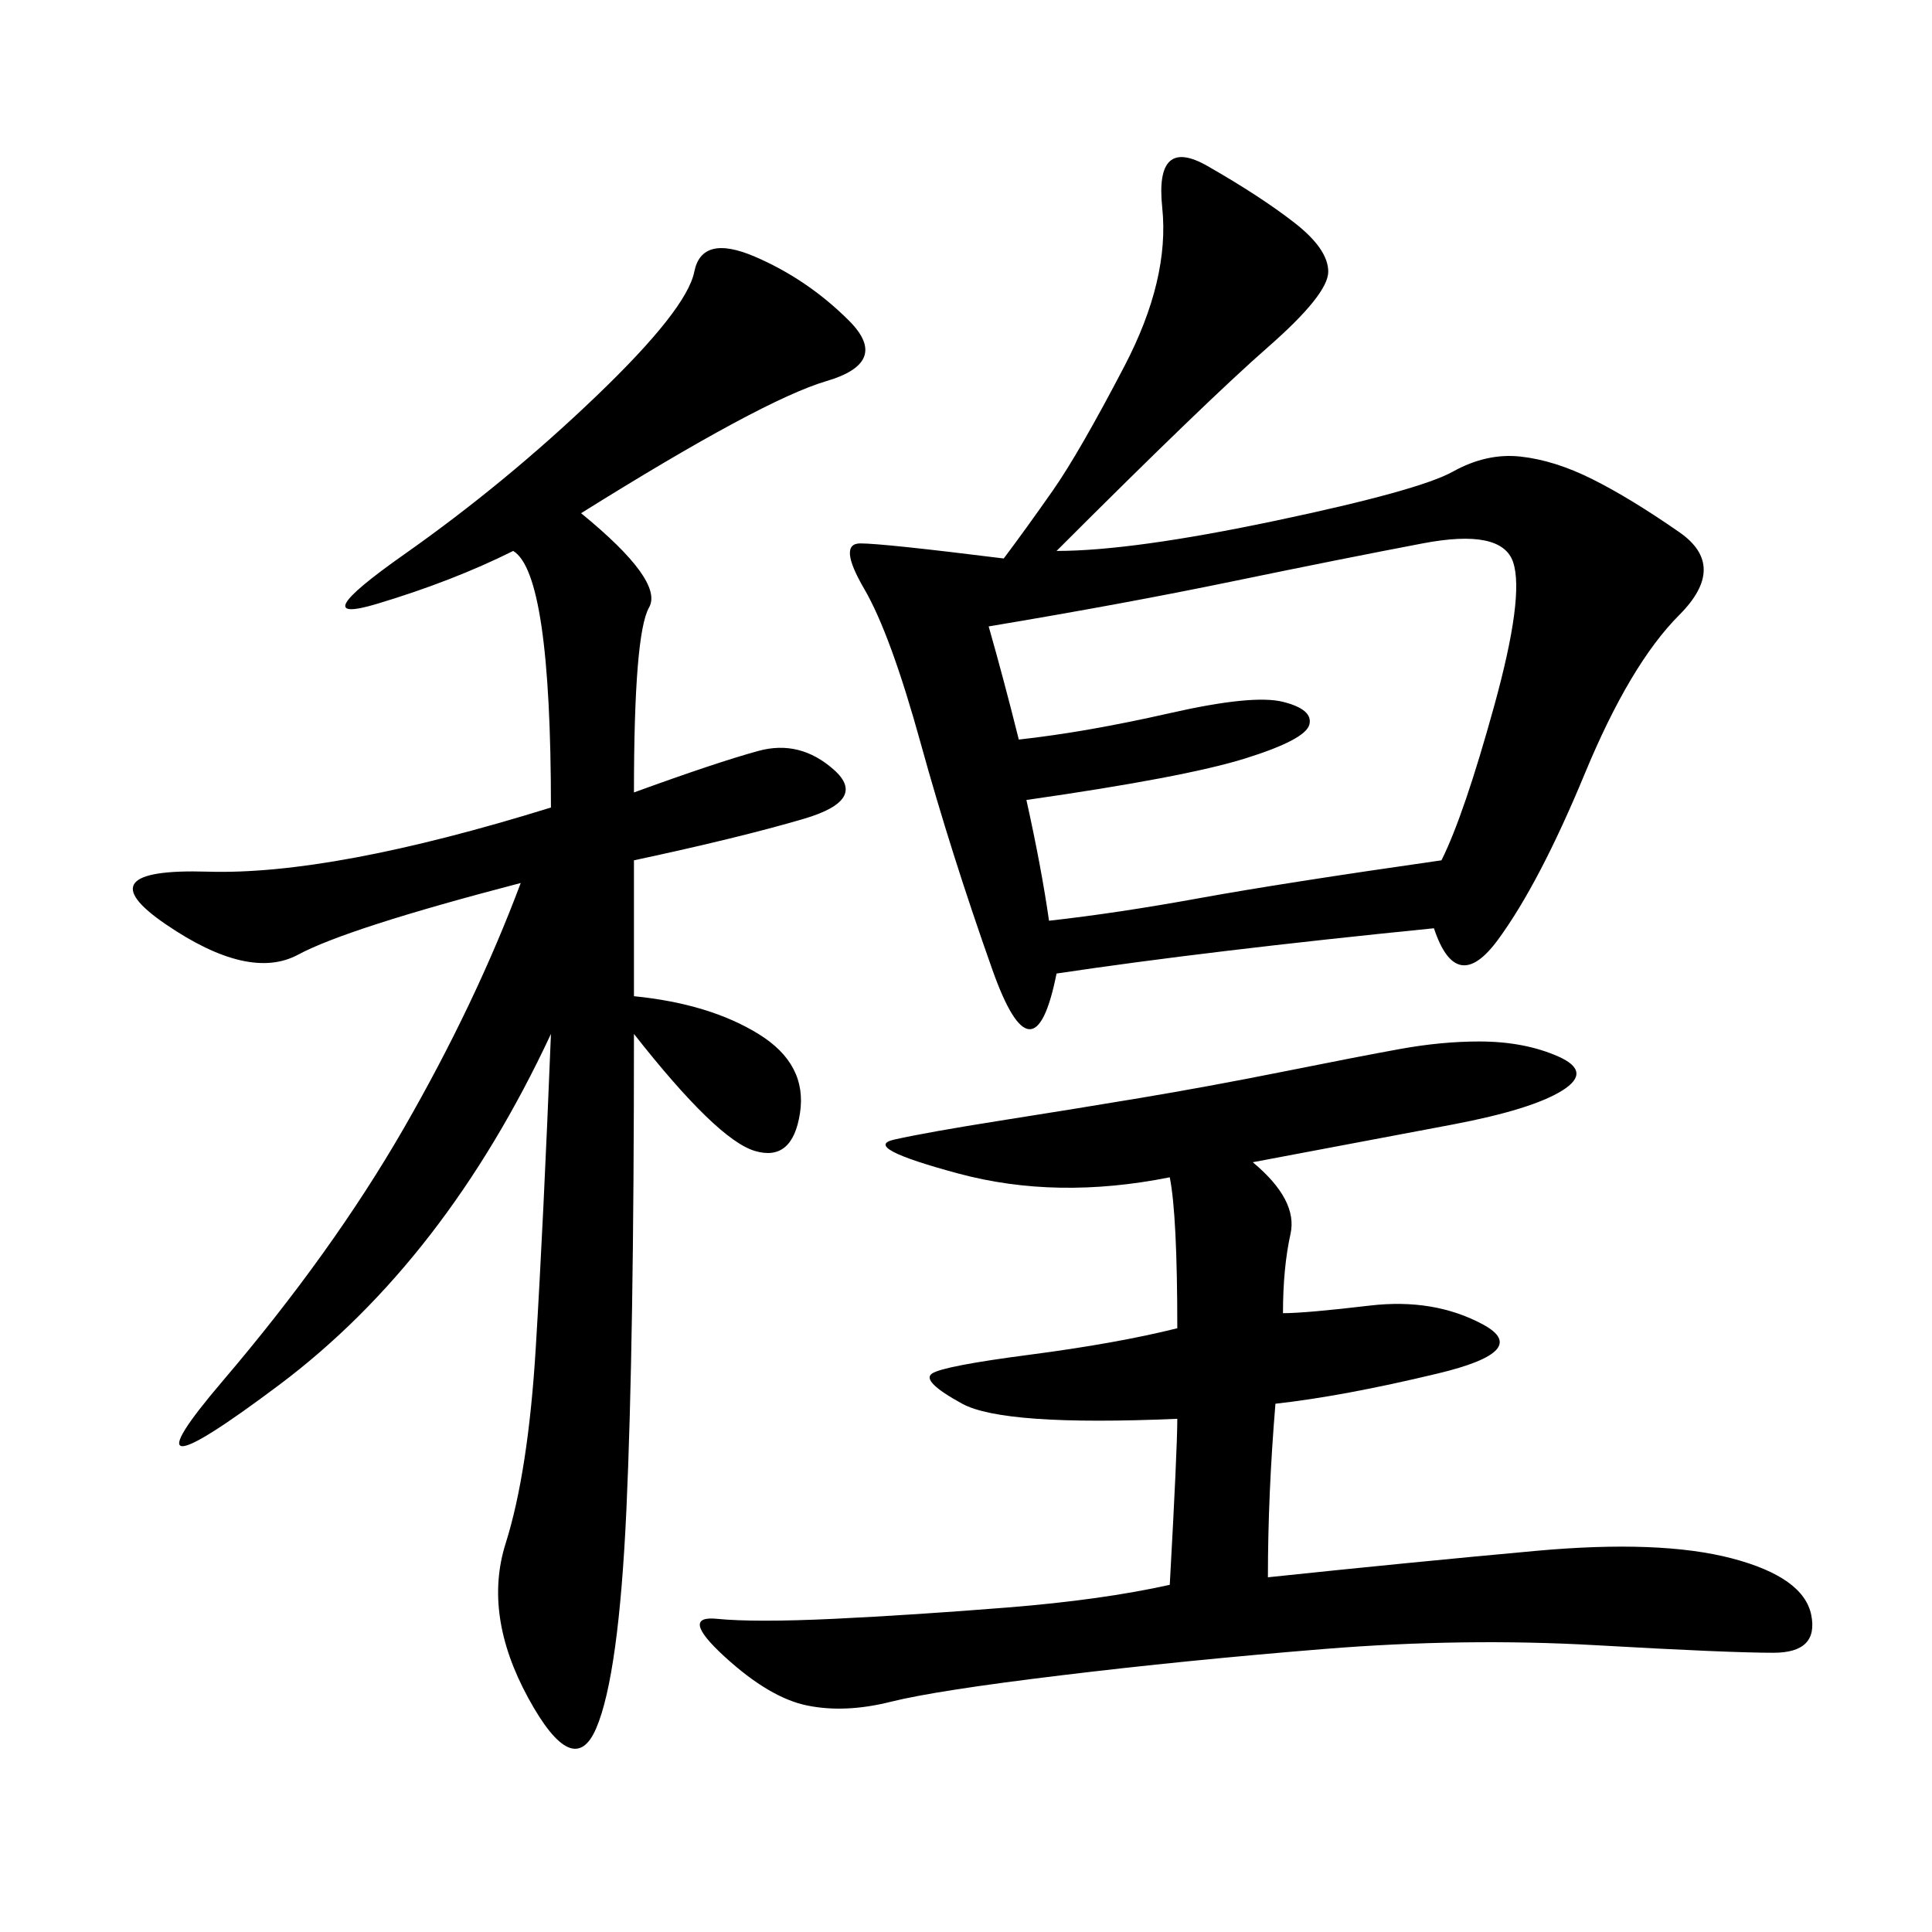 <svg xmlns="http://www.w3.org/2000/svg" xmlns:xlink="http://www.w3.org/1999/xlink" width="300" height="300"><path d="M164.06 85.55Q175.78 85.55 198.05 80.86Q220.31 76.17 225.59 73.24Q230.86 70.31 236.13 70.90Q241.41 71.48 247.27 74.41Q253.13 77.34 260.74 82.62Q268.36 87.89 260.74 95.51Q253.13 103.13 246.09 120.12Q239.06 137.11 232.62 145.90Q226.17 154.69 222.66 144.14L222.66 144.14Q187.50 147.66 164.06 151.17L164.06 151.17Q160.55 168.75 154.10 150.59Q147.66 132.42 142.97 115.43Q138.28 98.44 134.18 91.41Q130.08 84.38 133.59 84.38L133.59 84.38Q137.11 84.38 155.86 86.72L155.86 86.72Q159.38 82.03 163.48 76.17Q167.58 70.31 174.61 56.84Q181.64 43.36 180.47 32.23Q179.30 21.09 187.50 25.78Q195.70 30.47 200.98 34.57Q206.25 38.67 206.25 42.19L206.25 42.19Q206.25 45.70 196.88 53.91Q187.50 62.11 164.06 85.55L164.06 85.55ZM90.23 79.69Q103.13 90.23 100.78 94.34Q98.44 98.44 98.44 123.05L98.44 123.05Q111.33 118.36 117.77 116.60Q124.22 114.84 129.49 119.53Q134.77 124.22 124.80 127.15Q114.84 130.08 98.44 133.59L98.44 133.59L98.44 154.69Q110.16 155.86 117.77 160.55Q125.39 165.23 124.22 172.85Q123.05 180.47 117.19 178.71Q111.33 176.95 98.44 160.55L98.44 160.55Q98.44 208.59 97.27 234.38Q96.09 260.16 92.58 268.36Q89.06 276.56 82.03 263.67Q75 250.78 78.52 239.65Q82.03 228.52 83.20 209.18Q84.38 189.84 85.55 160.55L85.55 160.55Q69.14 195.70 43.36 215.04Q17.58 234.38 34.57 214.45Q51.56 194.53 62.70 175.20Q73.83 155.86 80.86 137.11L80.86 137.11Q53.91 144.14 46.29 148.24Q38.67 152.34 25.78 143.55Q12.89 134.77 32.23 135.35Q51.56 135.94 85.55 125.39L85.55 125.39Q85.55 89.06 79.69 85.55L79.69 85.55Q70.31 90.23 58.59 93.75Q46.88 97.27 62.70 86.13Q78.52 75 92.58 61.52Q106.64 48.05 107.81 42.19Q108.98 36.33 117.19 39.84Q125.39 43.36 131.84 49.80Q138.28 56.25 128.32 59.18Q118.36 62.11 90.23 79.69L90.23 79.69ZM194.53 180.47Q201.56 186.33 200.39 191.60Q199.22 196.88 199.22 203.91L199.22 203.91Q202.73 203.91 212.70 202.73Q222.66 201.56 230.27 205.66Q237.89 209.77 223.24 213.28Q208.59 216.80 198.05 217.97L198.05 217.97Q196.88 232.03 196.88 244.92L196.88 244.92Q219.14 242.58 238.48 240.82Q257.81 239.06 268.95 241.99Q280.08 244.92 281.25 250.78Q282.42 256.64 275.39 256.64L275.39 256.64Q268.36 256.64 247.85 255.47Q227.34 254.30 205.66 256.05Q183.98 257.81 164.65 260.16Q145.31 262.50 138.28 264.26Q131.25 266.02 125.39 264.84Q119.53 263.67 112.50 257.23Q105.47 250.78 111.33 251.37Q117.19 251.95 129.49 251.37Q141.80 250.78 156.45 249.61Q171.09 248.44 181.64 246.09L181.64 246.09Q182.81 225 182.81 220.31L182.81 220.31Q155.86 221.48 149.41 217.97Q142.97 214.45 144.73 213.28Q146.48 212.11 159.96 210.35Q173.44 208.59 182.81 206.25L182.81 206.25Q182.81 188.67 181.64 182.81L181.64 182.81Q164.06 186.33 148.83 182.23Q133.59 178.13 138.87 176.95Q144.14 175.78 155.27 174.02Q166.41 172.27 176.95 170.51Q187.50 168.75 199.22 166.41Q210.94 164.06 217.38 162.89Q223.83 161.72 229.69 161.72L229.69 161.72Q236.72 161.72 241.99 164.06Q247.27 166.41 242.58 169.34Q237.89 172.27 225.59 174.61Q213.28 176.95 194.53 180.47L194.53 180.47ZM153.52 97.27Q155.86 105.47 158.20 114.84L158.20 114.84Q168.75 113.67 181.64 110.74Q194.53 107.81 199.22 108.98Q203.91 110.16 203.32 112.50Q202.73 114.84 193.36 117.77Q183.98 120.70 159.38 124.22L159.38 124.22Q161.72 134.77 162.89 142.97L162.89 142.97Q173.44 141.80 186.33 139.45Q199.22 137.11 223.83 133.59L223.83 133.59Q227.34 126.56 232.03 109.57Q236.72 92.58 234.96 87.30Q233.20 82.03 220.90 84.38Q208.59 86.72 191.60 90.23Q174.61 93.75 153.52 97.27L153.52 97.27Z"/></svg>
